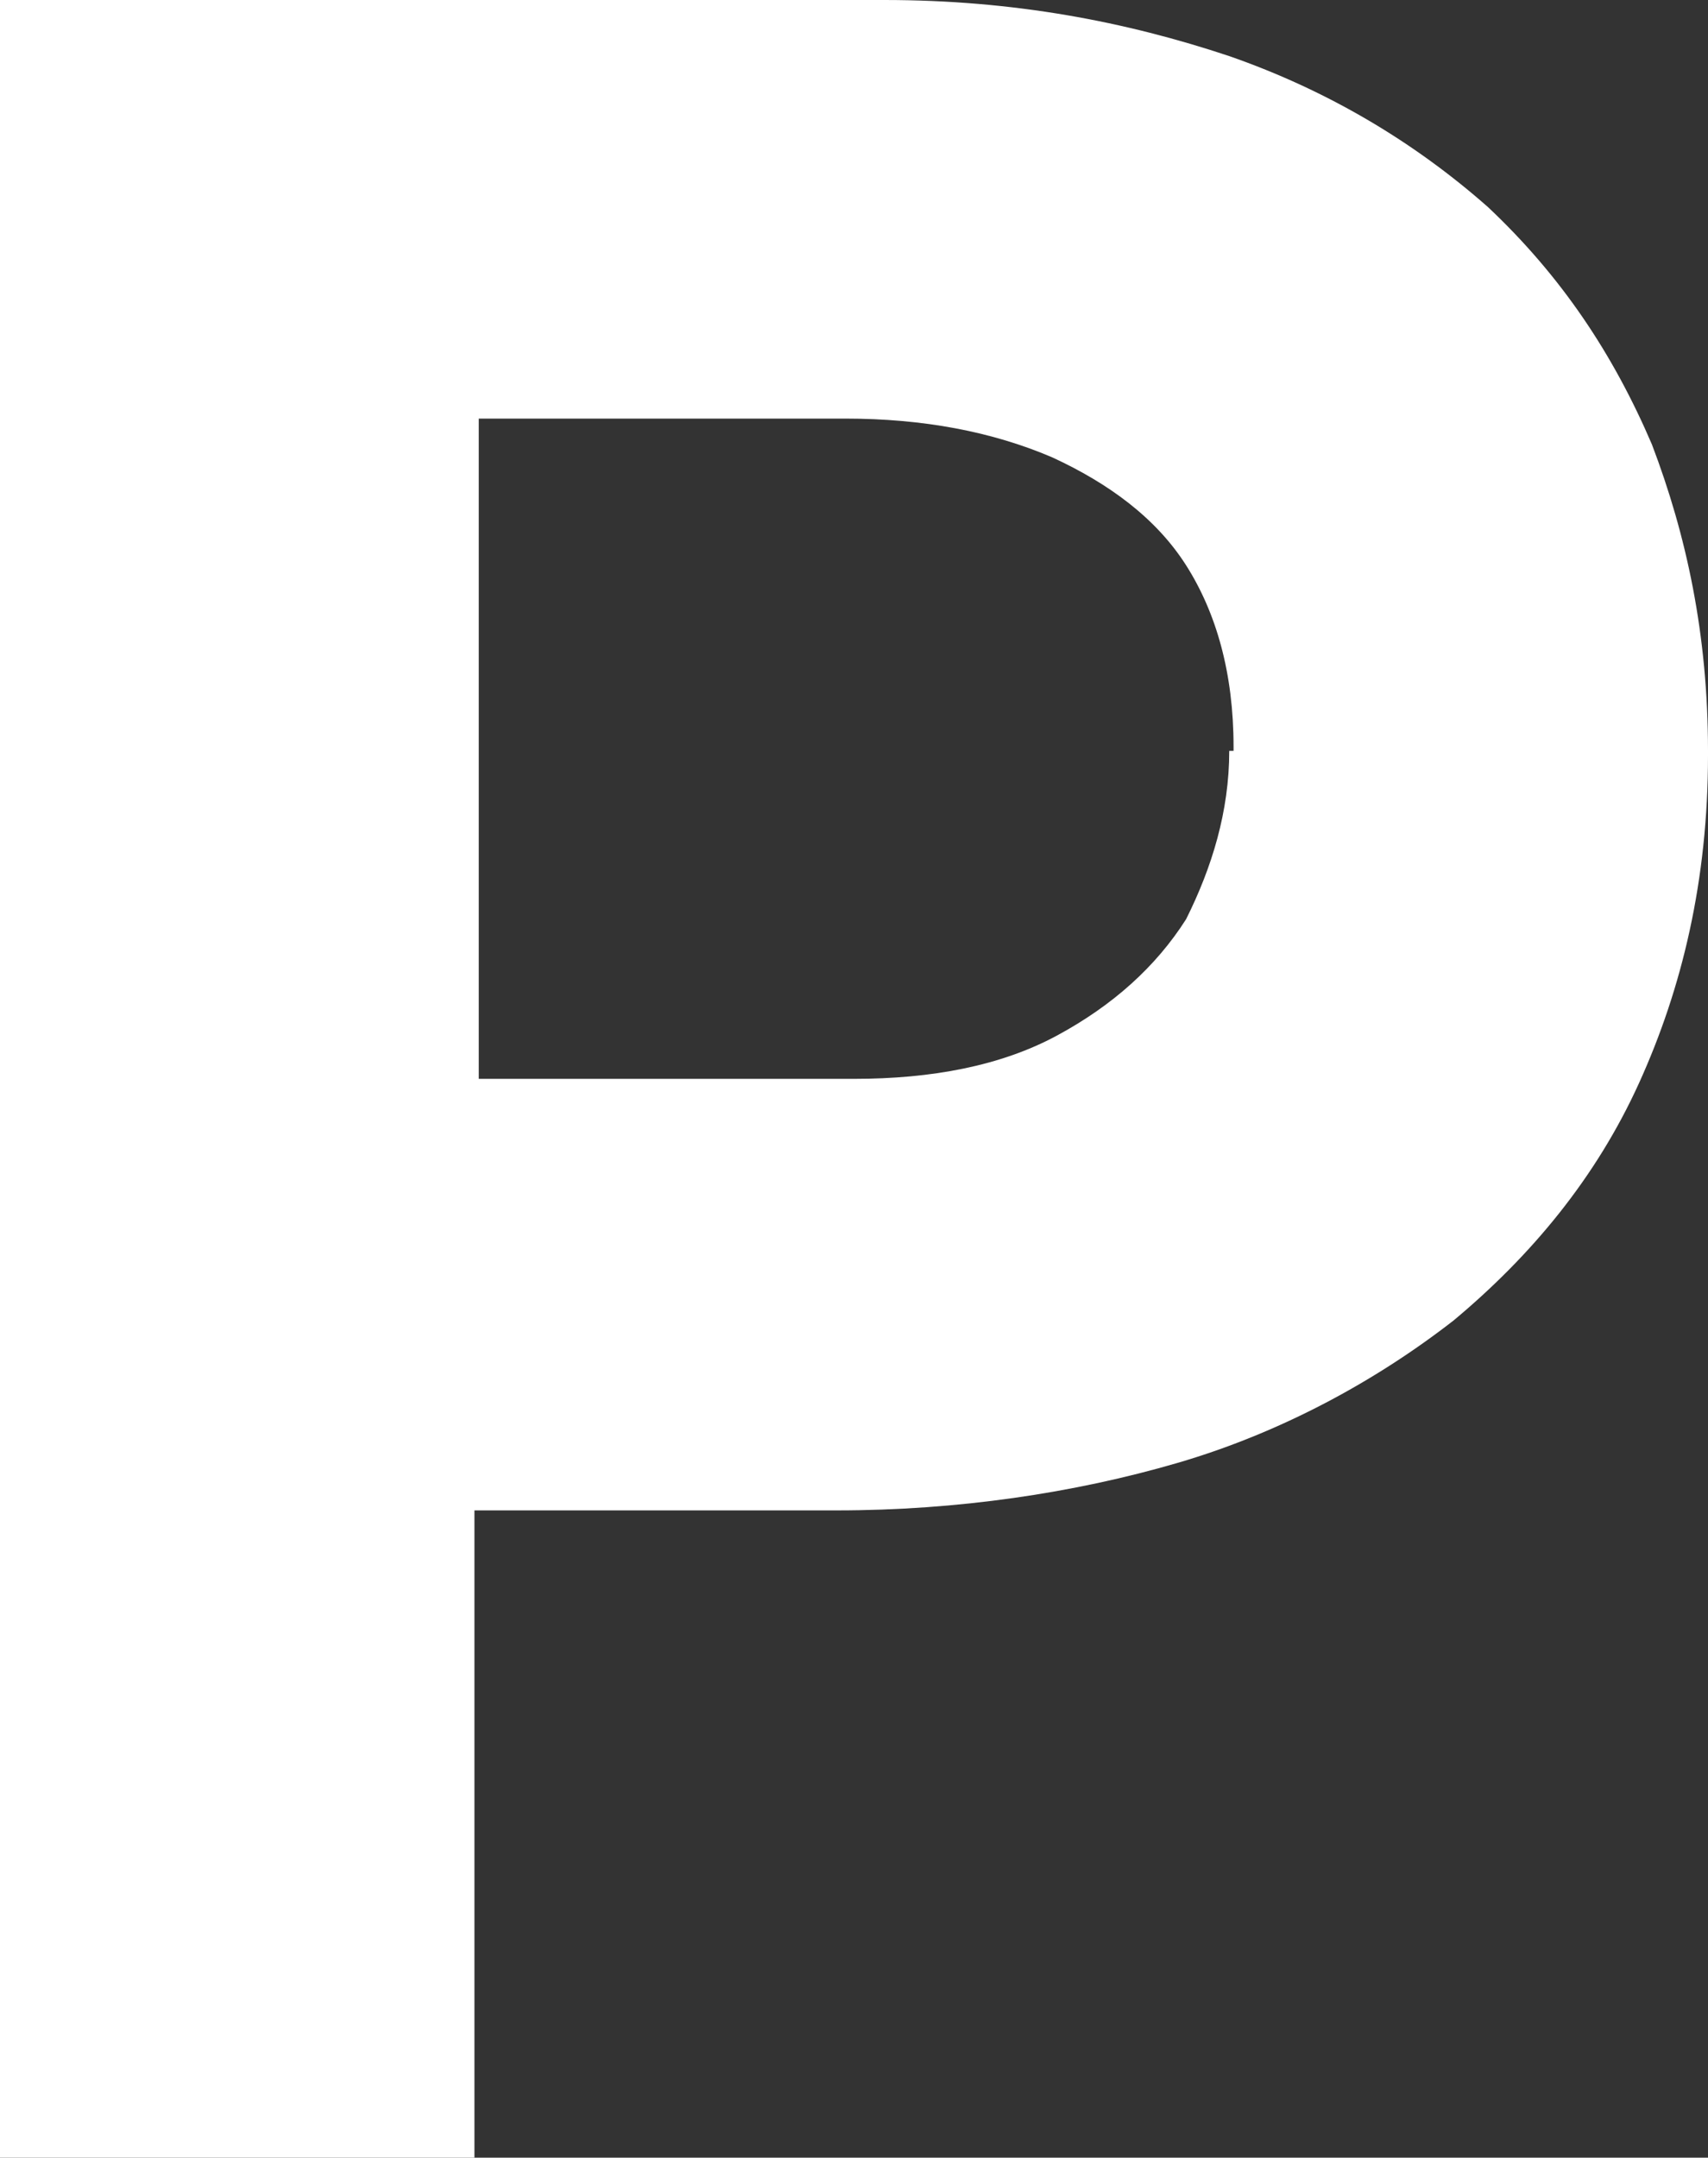<?xml version="1.0" encoding="utf-8"?>
<!-- Generator: Adobe Illustrator 25.1.0, SVG Export Plug-In . SVG Version: 6.00 Build 0)  -->
<svg version="1.1" id="Layer_1" xmlns="http://www.w3.org/2000/svg" xmlns:xlink="http://www.w3.org/1999/xlink" x="0px" y="0px"
	 viewBox="0 0 39.6 50" style="enable-background:new 0 0 39.6 50;" xml:space="preserve">
<rect x="0" y="0" width="39.6" height="50" fill="#333333" stroke="none"/>
<style type="text/css">
	.st0{fill-rule:evenodd;clip-rule:evenodd;fill:#FFFFFF;}
</style>
<path class="st0" d="M38.3,10.3c-0.9-2.1-2.1-3.9-3.8-5.5c-1.7-1.5-3.7-2.7-6-3.5c-2.4-0.8-5-1.3-8-1.3H0v50h11V35h8.4
	c2.8,0,5.5-0.4,7.9-1.1c2.4-0.7,4.6-1.9,6.4-3.3c1.8-1.5,3.3-3.3,4.3-5.5c1-2.2,1.6-4.7,1.6-7.6v-0.1C39.6,14.7,39.1,12.4,38.3,10.3
	z M28.5,17.4c0,1.4-0.4,2.7-1,3.9c-0.7,1.1-1.7,2-3,2.7c-1.3,0.7-2.9,1-4.7,1h-8.7V9.7h8.5c1.8,0,3.4,0.3,4.8,0.9
	c1.3,0.6,2.4,1.4,3.1,2.5c0.7,1.1,1.1,2.5,1.1,4.2V17.4z"/>
</svg>
